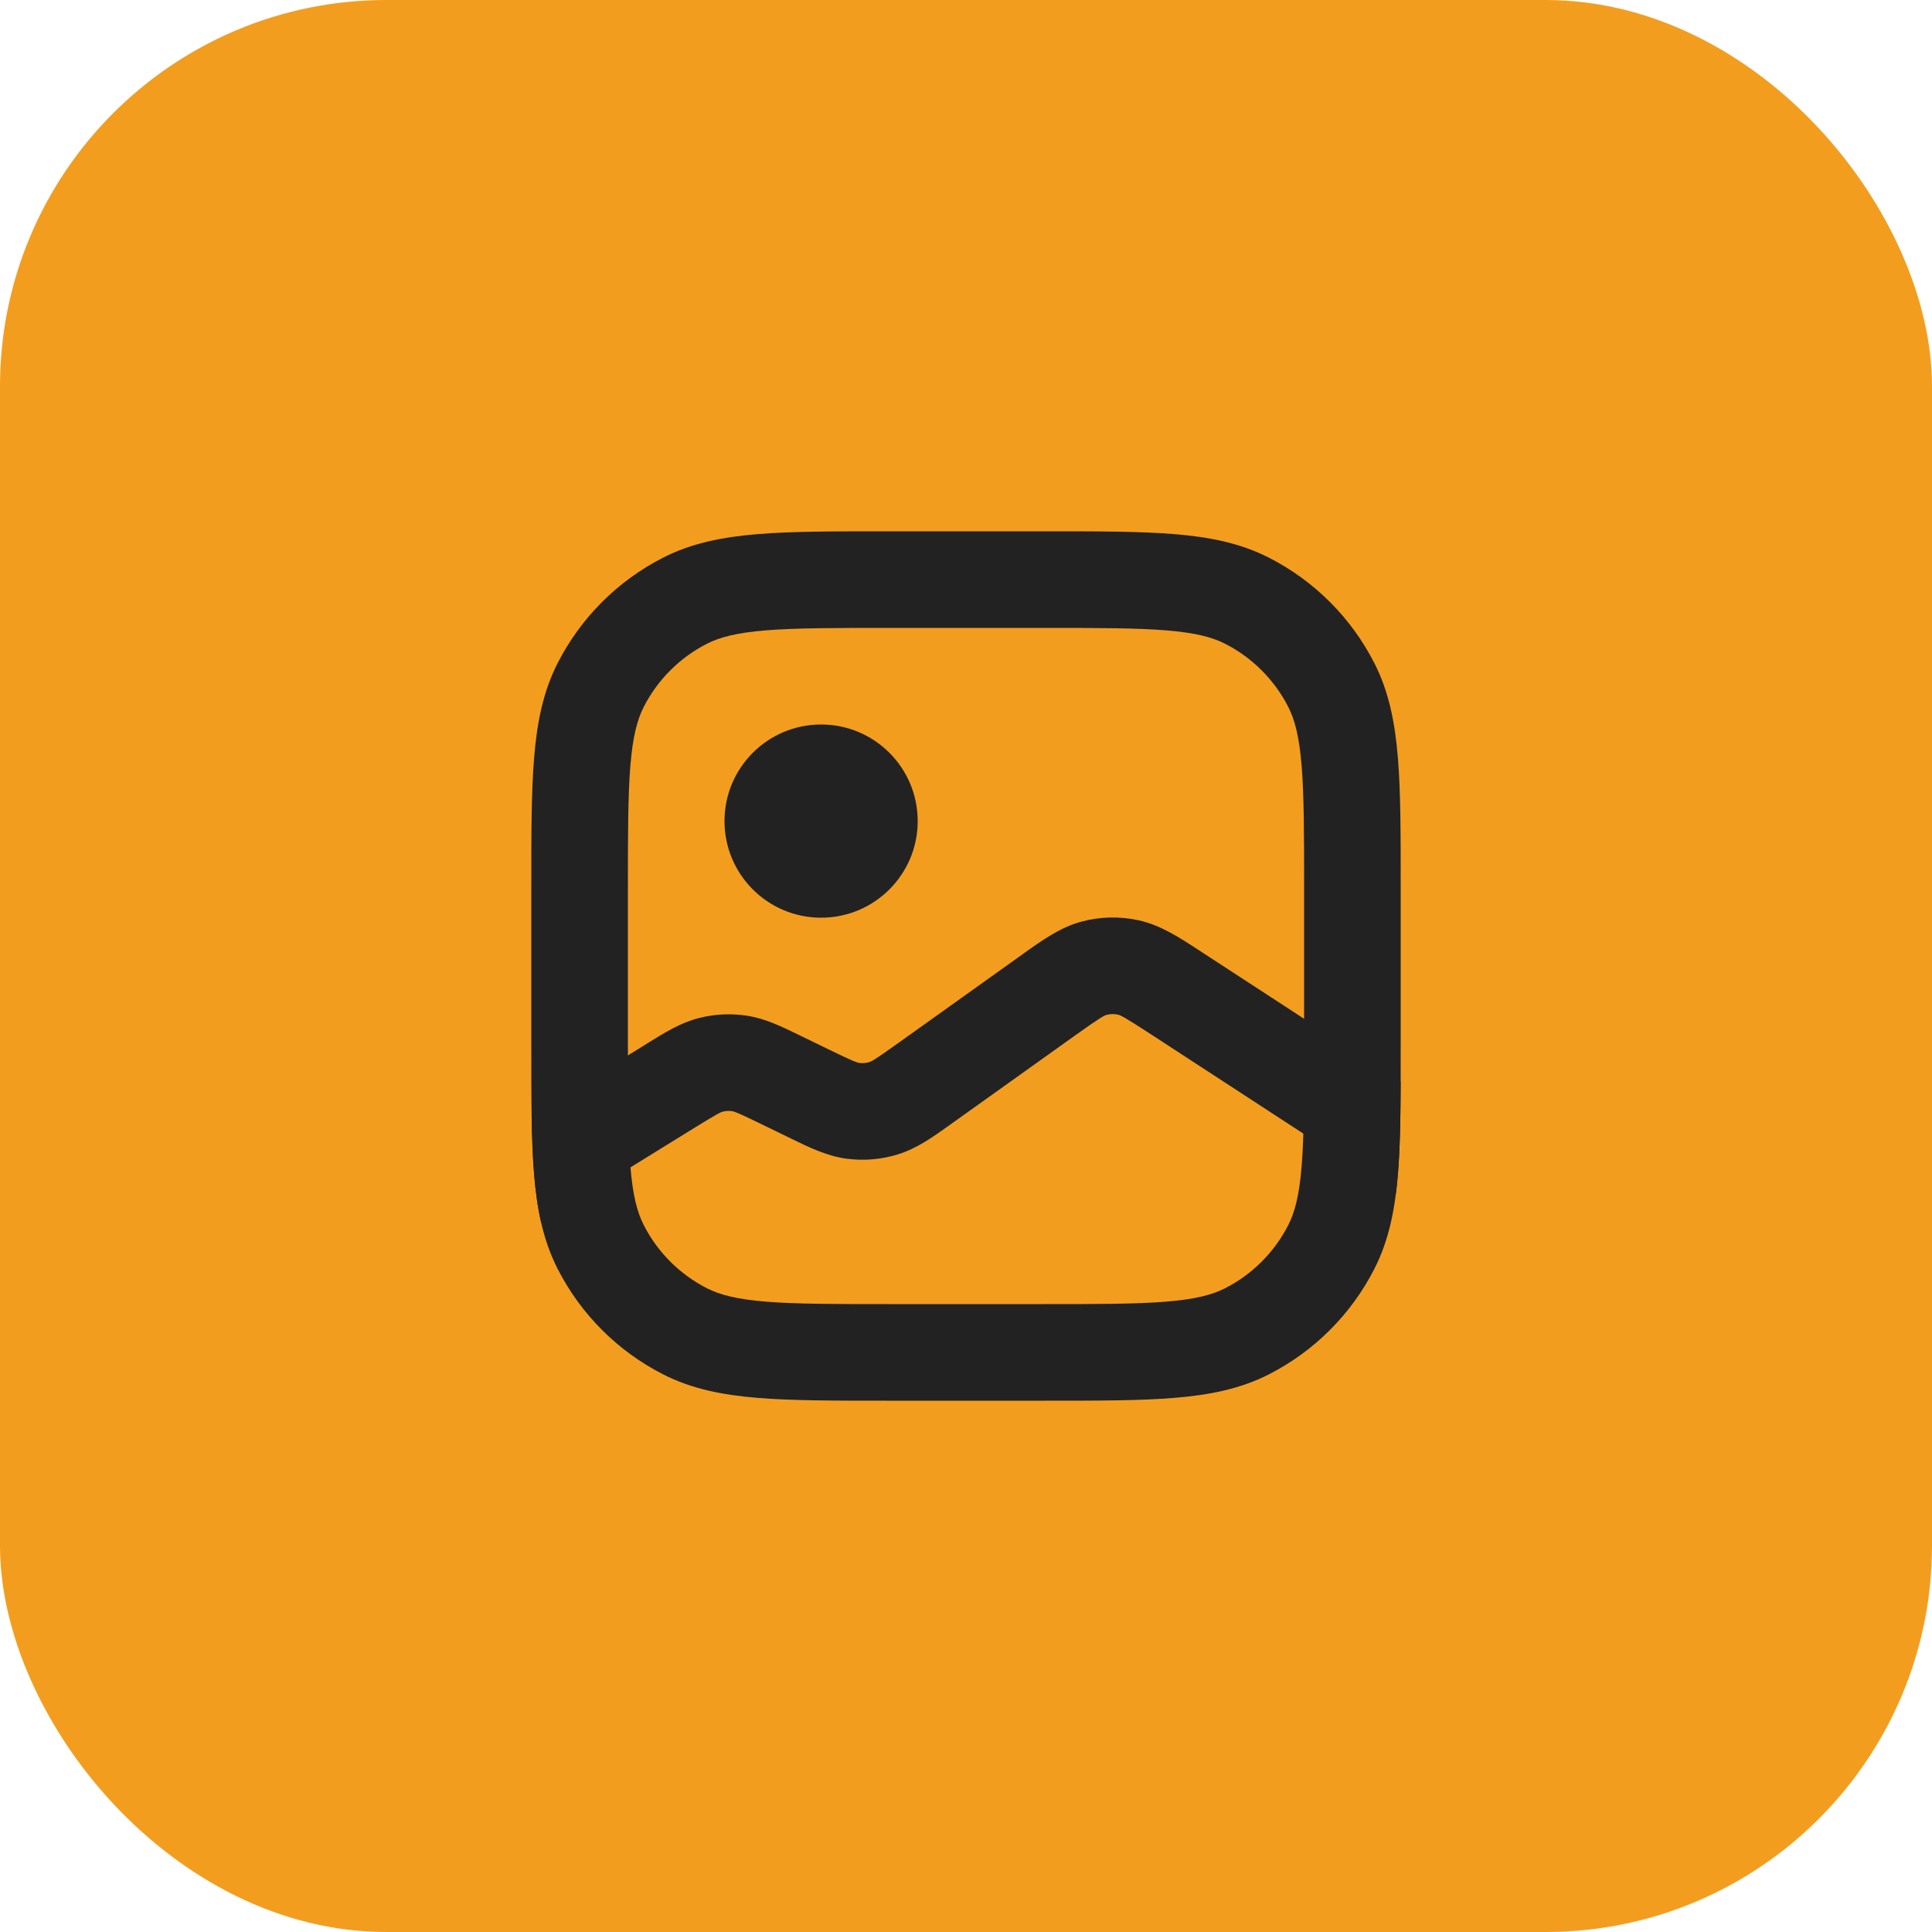 <svg xmlns="http://www.w3.org/2000/svg" width="80" height="80" viewBox="0 0 80 80" fill="none"><rect width="80" height="80" rx="16" fill="#F39D1F"></rect><path d="M22.409 50.625C22.263 49.992 22.174 49.325 22.116 48.617C22.057 47.892 22.028 47.079 22.014 46.167L26.7 43.269L26.857 43.171C27.517 42.762 28.18 42.35 28.927 42.158C29.579 41.99 30.259 41.956 30.924 42.057C31.687 42.173 32.388 42.516 33.086 42.857L33.252 42.938L34.309 43.452C35.367 43.968 35.494 44.002 35.578 44.013C35.72 44.032 35.865 44.02 36.002 43.977C36.084 43.953 36.203 43.898 37.161 43.214L42.172 39.636L42.358 39.502C43.127 38.951 43.898 38.398 44.788 38.16C45.563 37.953 46.377 37.936 47.16 38.11C48.059 38.309 48.853 38.829 49.644 39.347L49.836 39.472L57.999 44.792C57.993 46.283 57.972 47.545 57.885 48.617C57.862 48.897 57.834 49.17 57.8 49.437L47.652 42.824C46.527 42.09 46.386 42.035 46.294 42.015C46.137 41.98 45.974 41.983 45.819 42.025C45.728 42.049 45.59 42.11 44.496 42.891L39.485 46.469L39.323 46.585C38.645 47.071 37.964 47.559 37.177 47.801C36.491 48.012 35.767 48.073 35.055 47.979C34.239 47.871 33.486 47.503 32.738 47.137L32.558 47.049L31.501 46.535C30.518 46.056 30.402 46.024 30.323 46.012C30.19 45.991 30.054 45.998 29.924 46.032C29.846 46.052 29.734 46.096 28.804 46.671L22.409 50.625Z" fill="#222222"></path><path d="M38 34C38 36.209 36.209 38 34 38C31.791 38 30 36.209 30 34C30 31.791 31.791 30 34 30C36.209 30 38 31.791 38 34Z" fill="#222222"></path><path fill-rule="evenodd" clip-rule="evenodd" d="M36.714 22H43.286C45.453 22 47.202 22 48.617 22.116C50.075 22.235 51.355 22.486 52.54 23.09C54.422 24.049 55.951 25.578 56.91 27.46C57.514 28.645 57.765 29.925 57.884 31.383C58 32.798 58 34.547 58 36.714V43.286C58 45.453 58 47.202 57.884 48.617C57.765 50.075 57.514 51.355 56.91 52.54C55.951 54.422 54.422 55.951 52.54 56.91C51.355 57.514 50.075 57.765 48.617 57.884C47.202 58 45.453 58 43.286 58H36.714C34.547 58 32.798 58 31.383 57.884C29.925 57.765 28.645 57.514 27.46 56.91C25.578 55.951 24.049 54.422 23.09 52.54C22.486 51.355 22.235 50.075 22.116 48.617C22 47.202 22 45.453 22 43.286V36.714C22 34.547 22 32.798 22.116 31.383C22.235 29.925 22.486 28.645 23.09 27.46C24.049 25.578 25.578 24.049 27.46 23.09C28.645 22.486 29.925 22.235 31.383 22.116C32.798 22 34.547 22 36.714 22ZM31.709 26.102C30.498 26.201 29.803 26.386 29.276 26.654C28.147 27.229 27.229 28.147 26.654 29.276C26.386 29.803 26.201 30.498 26.102 31.709C26.002 32.942 26 34.527 26 36.8V43.2C26 45.473 26.002 47.058 26.102 48.291C26.201 49.502 26.386 50.197 26.654 50.724C27.229 51.853 28.147 52.771 29.276 53.346C29.803 53.614 30.498 53.799 31.709 53.898C32.942 53.998 34.527 54 36.8 54H43.2C45.473 54 47.058 53.998 48.291 53.898C49.502 53.799 50.197 53.614 50.724 53.346C51.853 52.771 52.771 51.853 53.346 50.724C53.614 50.197 53.799 49.502 53.898 48.291C53.998 47.058 54 45.473 54 43.2V36.8C54 34.527 53.998 32.942 53.898 31.709C53.799 30.498 53.614 29.803 53.346 29.276C52.771 28.147 51.853 27.229 50.724 26.654C50.197 26.386 49.502 26.201 48.291 26.102C47.058 26.002 45.473 26 43.2 26H36.8C34.527 26 32.942 26.002 31.709 26.102Z" fill="#222222"></path></svg>